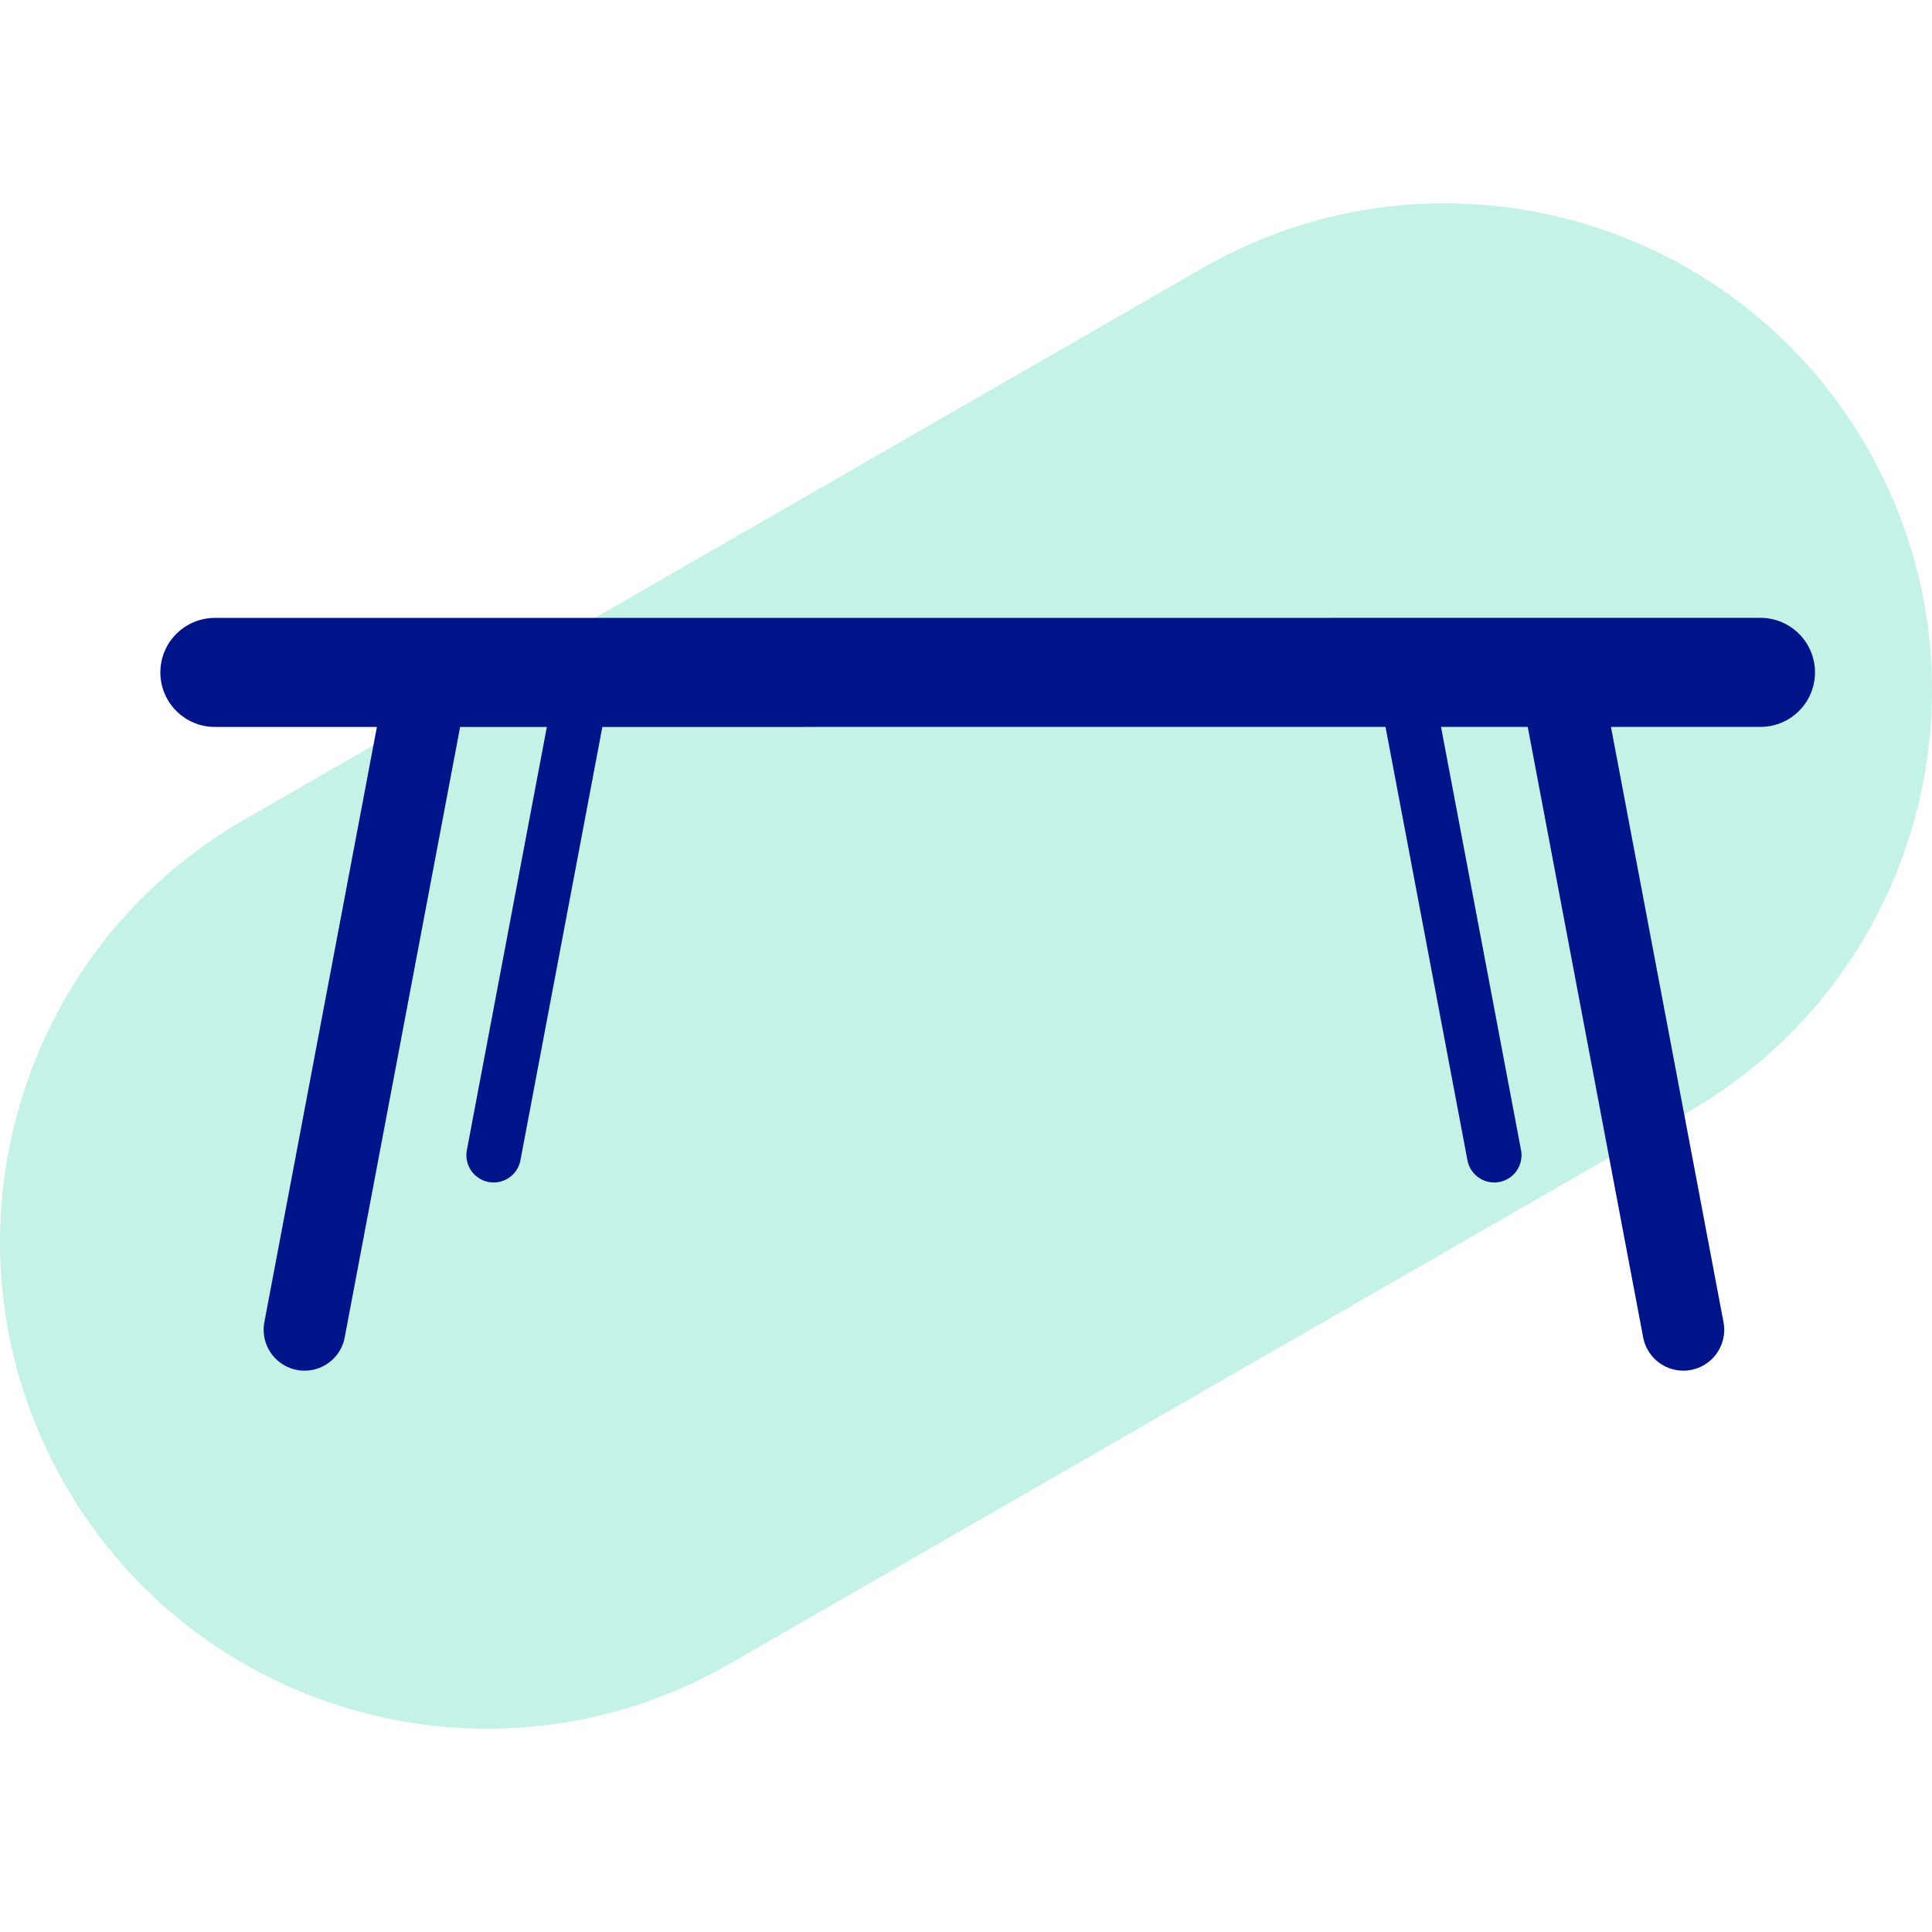 <?xml version="1.0" encoding="UTF-8"?> <!-- Generator: Adobe Illustrator 15.0.0, SVG Export Plug-In . SVG Version: 6.00 Build 0) --> <svg xmlns="http://www.w3.org/2000/svg" xmlns:xlink="http://www.w3.org/1999/xlink" version="1.1" id="Layer_1" x="0px" y="0px" width="70px" height="70px" viewBox="0 0 70 70" xml:space="preserve"> <g> <path fill="#C5F2E6" d="M17.66,62.635c-6.115,0-12.061-3.184-15.321-8.871c-4.845-8.451-1.921-19.23,6.531-24.077L43.582,9.706 c8.452-4.847,19.232-1.924,24.078,6.529c4.846,8.452,1.922,19.232-6.531,24.078L26.417,60.295 C23.651,61.881,20.636,62.635,17.66,62.635z"></path> <g> <line fill="none" stroke="#001489" stroke-width="3.951" stroke-linecap="round" stroke-linejoin="round" stroke-miterlimit="10" x1="7.785" y1="24.363" x2="63.785" y2="24.361"></line> <line fill="none" stroke="#001489" stroke-width="2.963" stroke-linecap="round" stroke-linejoin="round" stroke-miterlimit="10" x1="15.397" y1="25.102" x2="11.034" y2="48.18"></line> <line fill="none" stroke="#001489" stroke-width="1.976" stroke-linecap="round" stroke-linejoin="round" stroke-miterlimit="10" x1="21.102" y1="24.839" x2="17.886" y2="41.855"></line> <line fill="none" stroke="#001489" stroke-width="2.963" stroke-linecap="round" stroke-linejoin="round" stroke-miterlimit="10" x1="56.627" y1="25.102" x2="60.99" y2="48.18"></line> <line fill="none" stroke="#001489" stroke-width="1.976" stroke-linecap="round" stroke-linejoin="round" stroke-miterlimit="10" x1="50.922" y1="24.839" x2="54.139" y2="41.855"></line> </g> </g> </svg> 